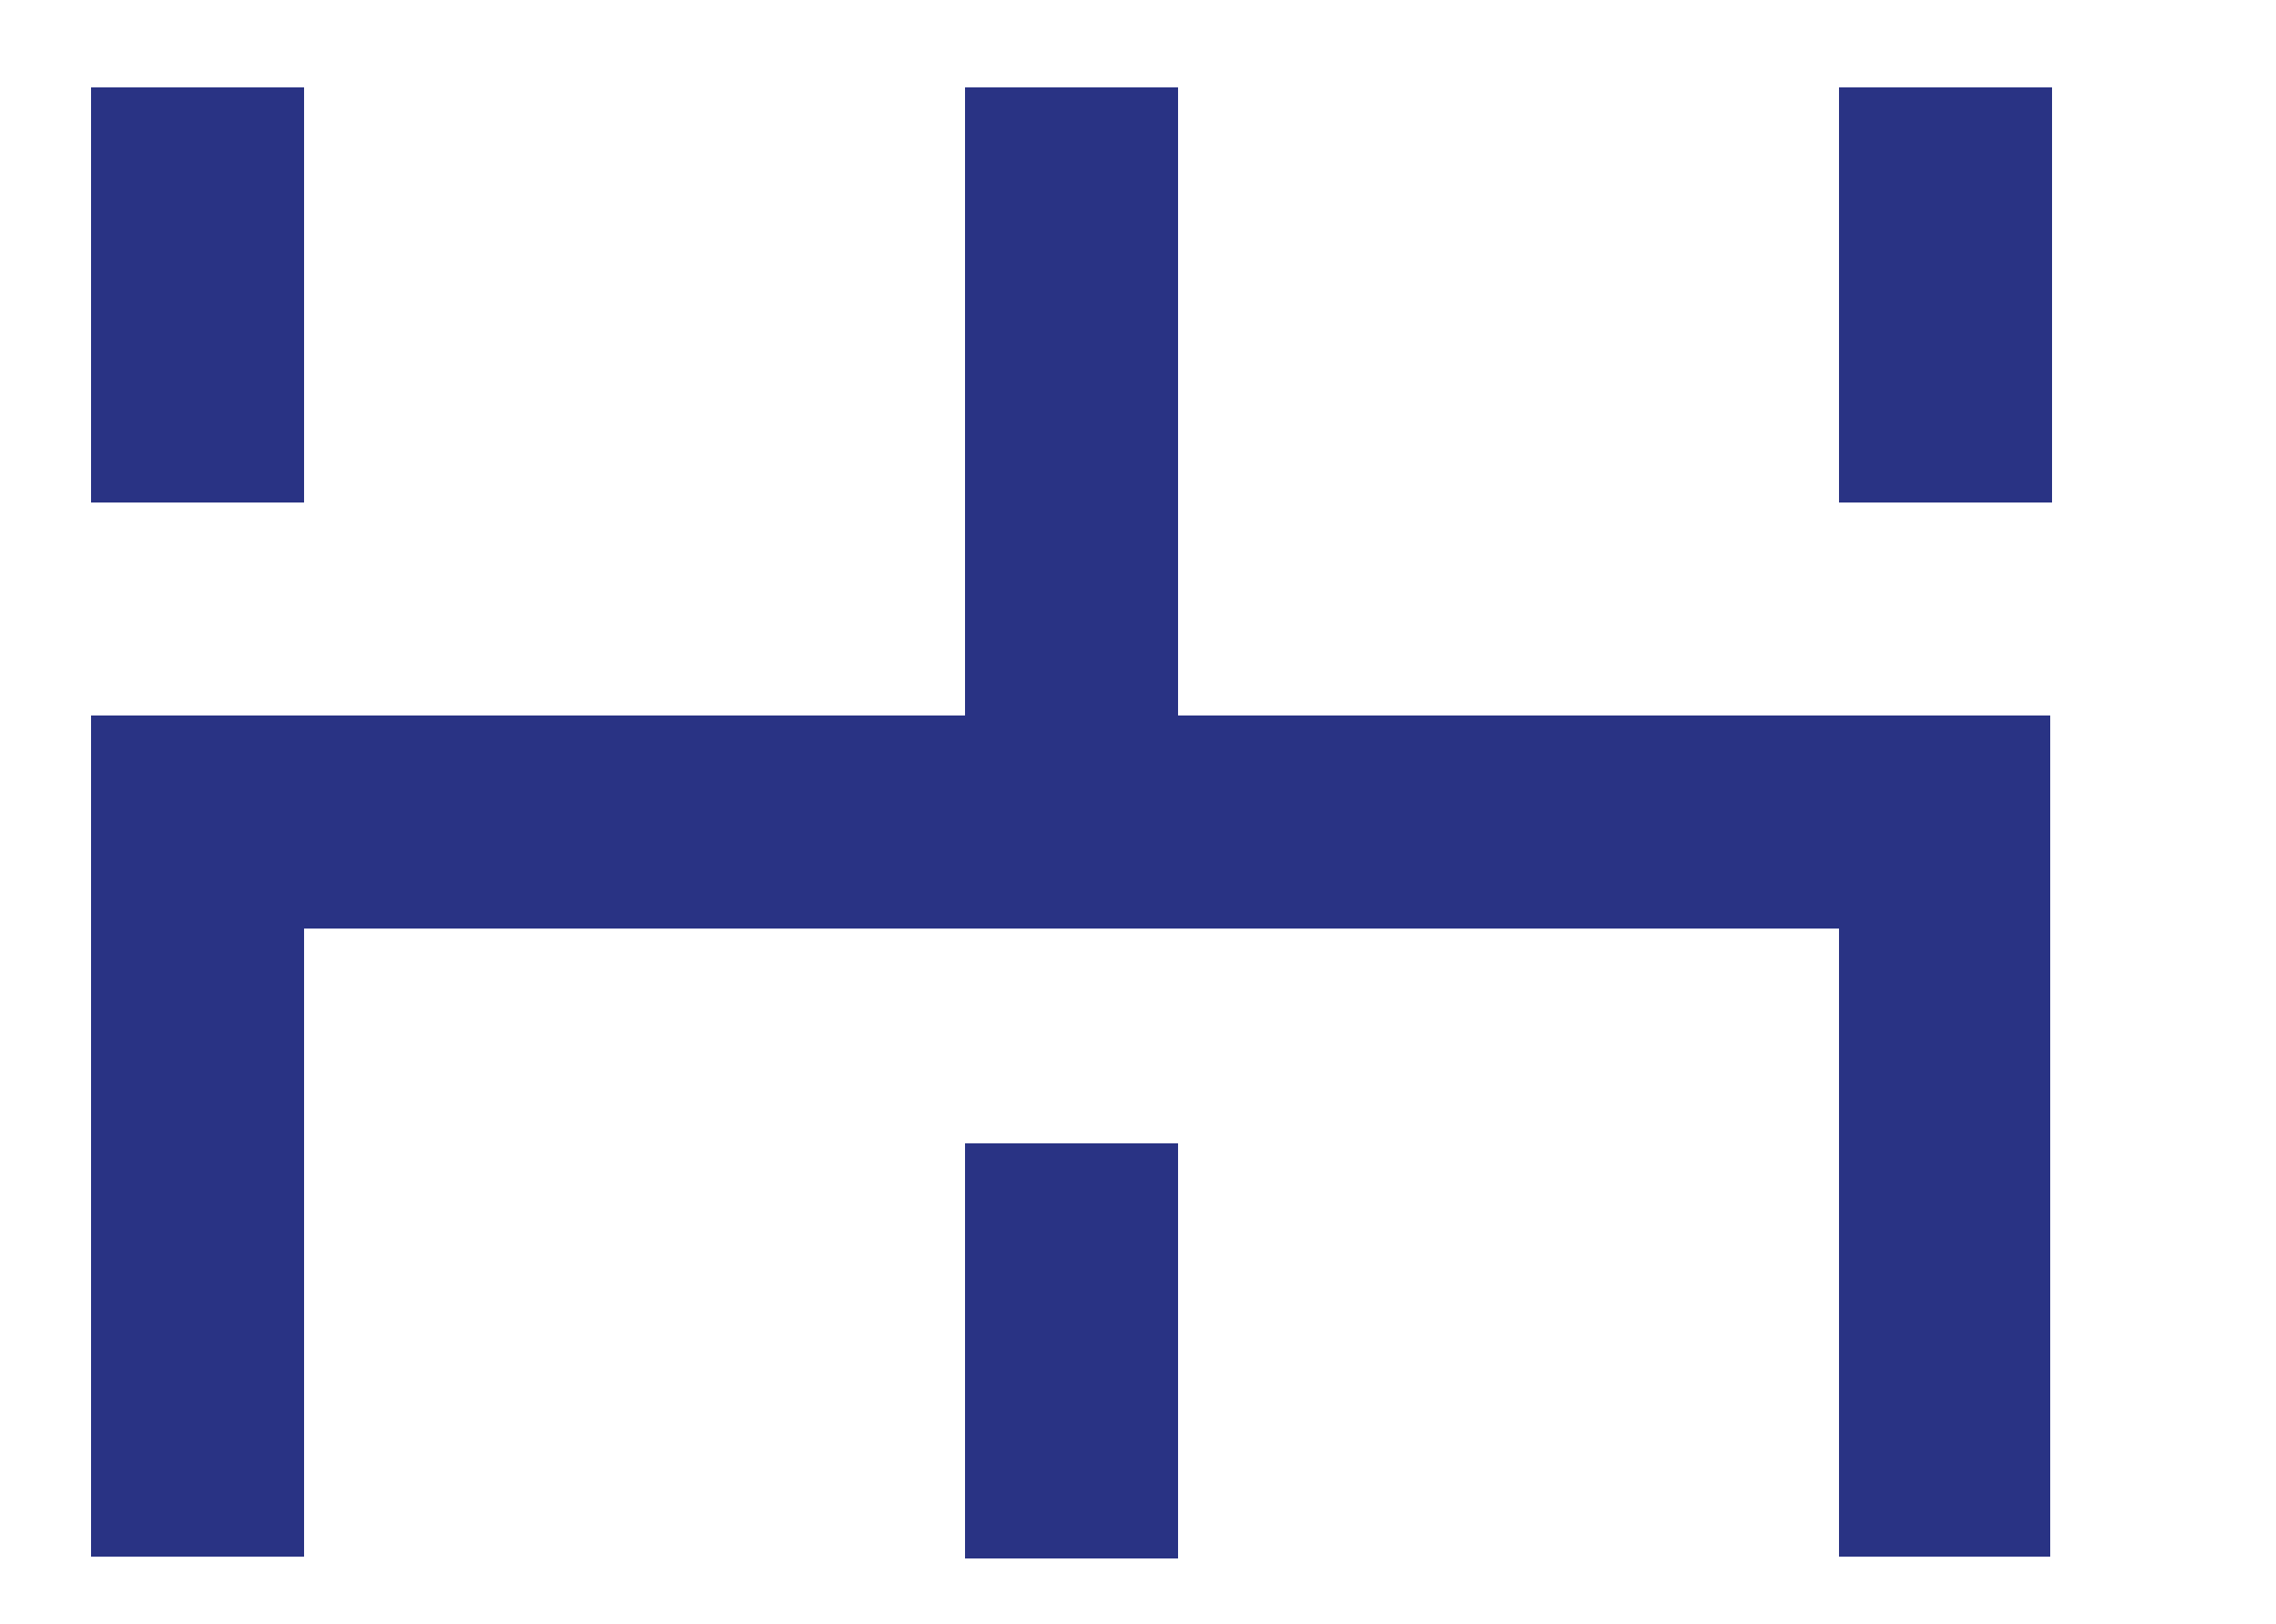 <?xml version="1.0" encoding="utf-8"?>
<!-- Generator: Adobe Illustrator 26.5.0, SVG Export Plug-In . SVG Version: 6.00 Build 0)  -->
<svg version="1.1" id="Layer_2_00000077303945648173060940000011241381764679096474_"
	 xmlns="http://www.w3.org/2000/svg" xmlns:xlink="http://www.w3.org/1999/xlink" x="0px" y="0px" viewBox="0 0 125 89.2"
	 style="enable-background:new 0 0 125 89.2;" xml:space="preserve">
<style type="text/css">
	.st0{fill:#293384;}
</style>
<g>
	<rect x="53" y="62.8" class="st0" width="11.7" height="22.8"/>
	<polygon class="st0" points="101,39.3 64.7,39.3 64.7,4.8 53,4.8 53,39.3 16.7,39.3 5,39.3 5,51 5,85.5 16.7,85.5 16.7,51 101,51 
		101,85.5 112.6,85.5 112.6,51 112.6,39.3 	"/>
	<rect x="5" y="4.8" class="st0" width="11.7" height="22.8"/>
	<rect x="101" y="4.8" class="st0" width="11.7" height="22.8"/>
</g>
</svg>
